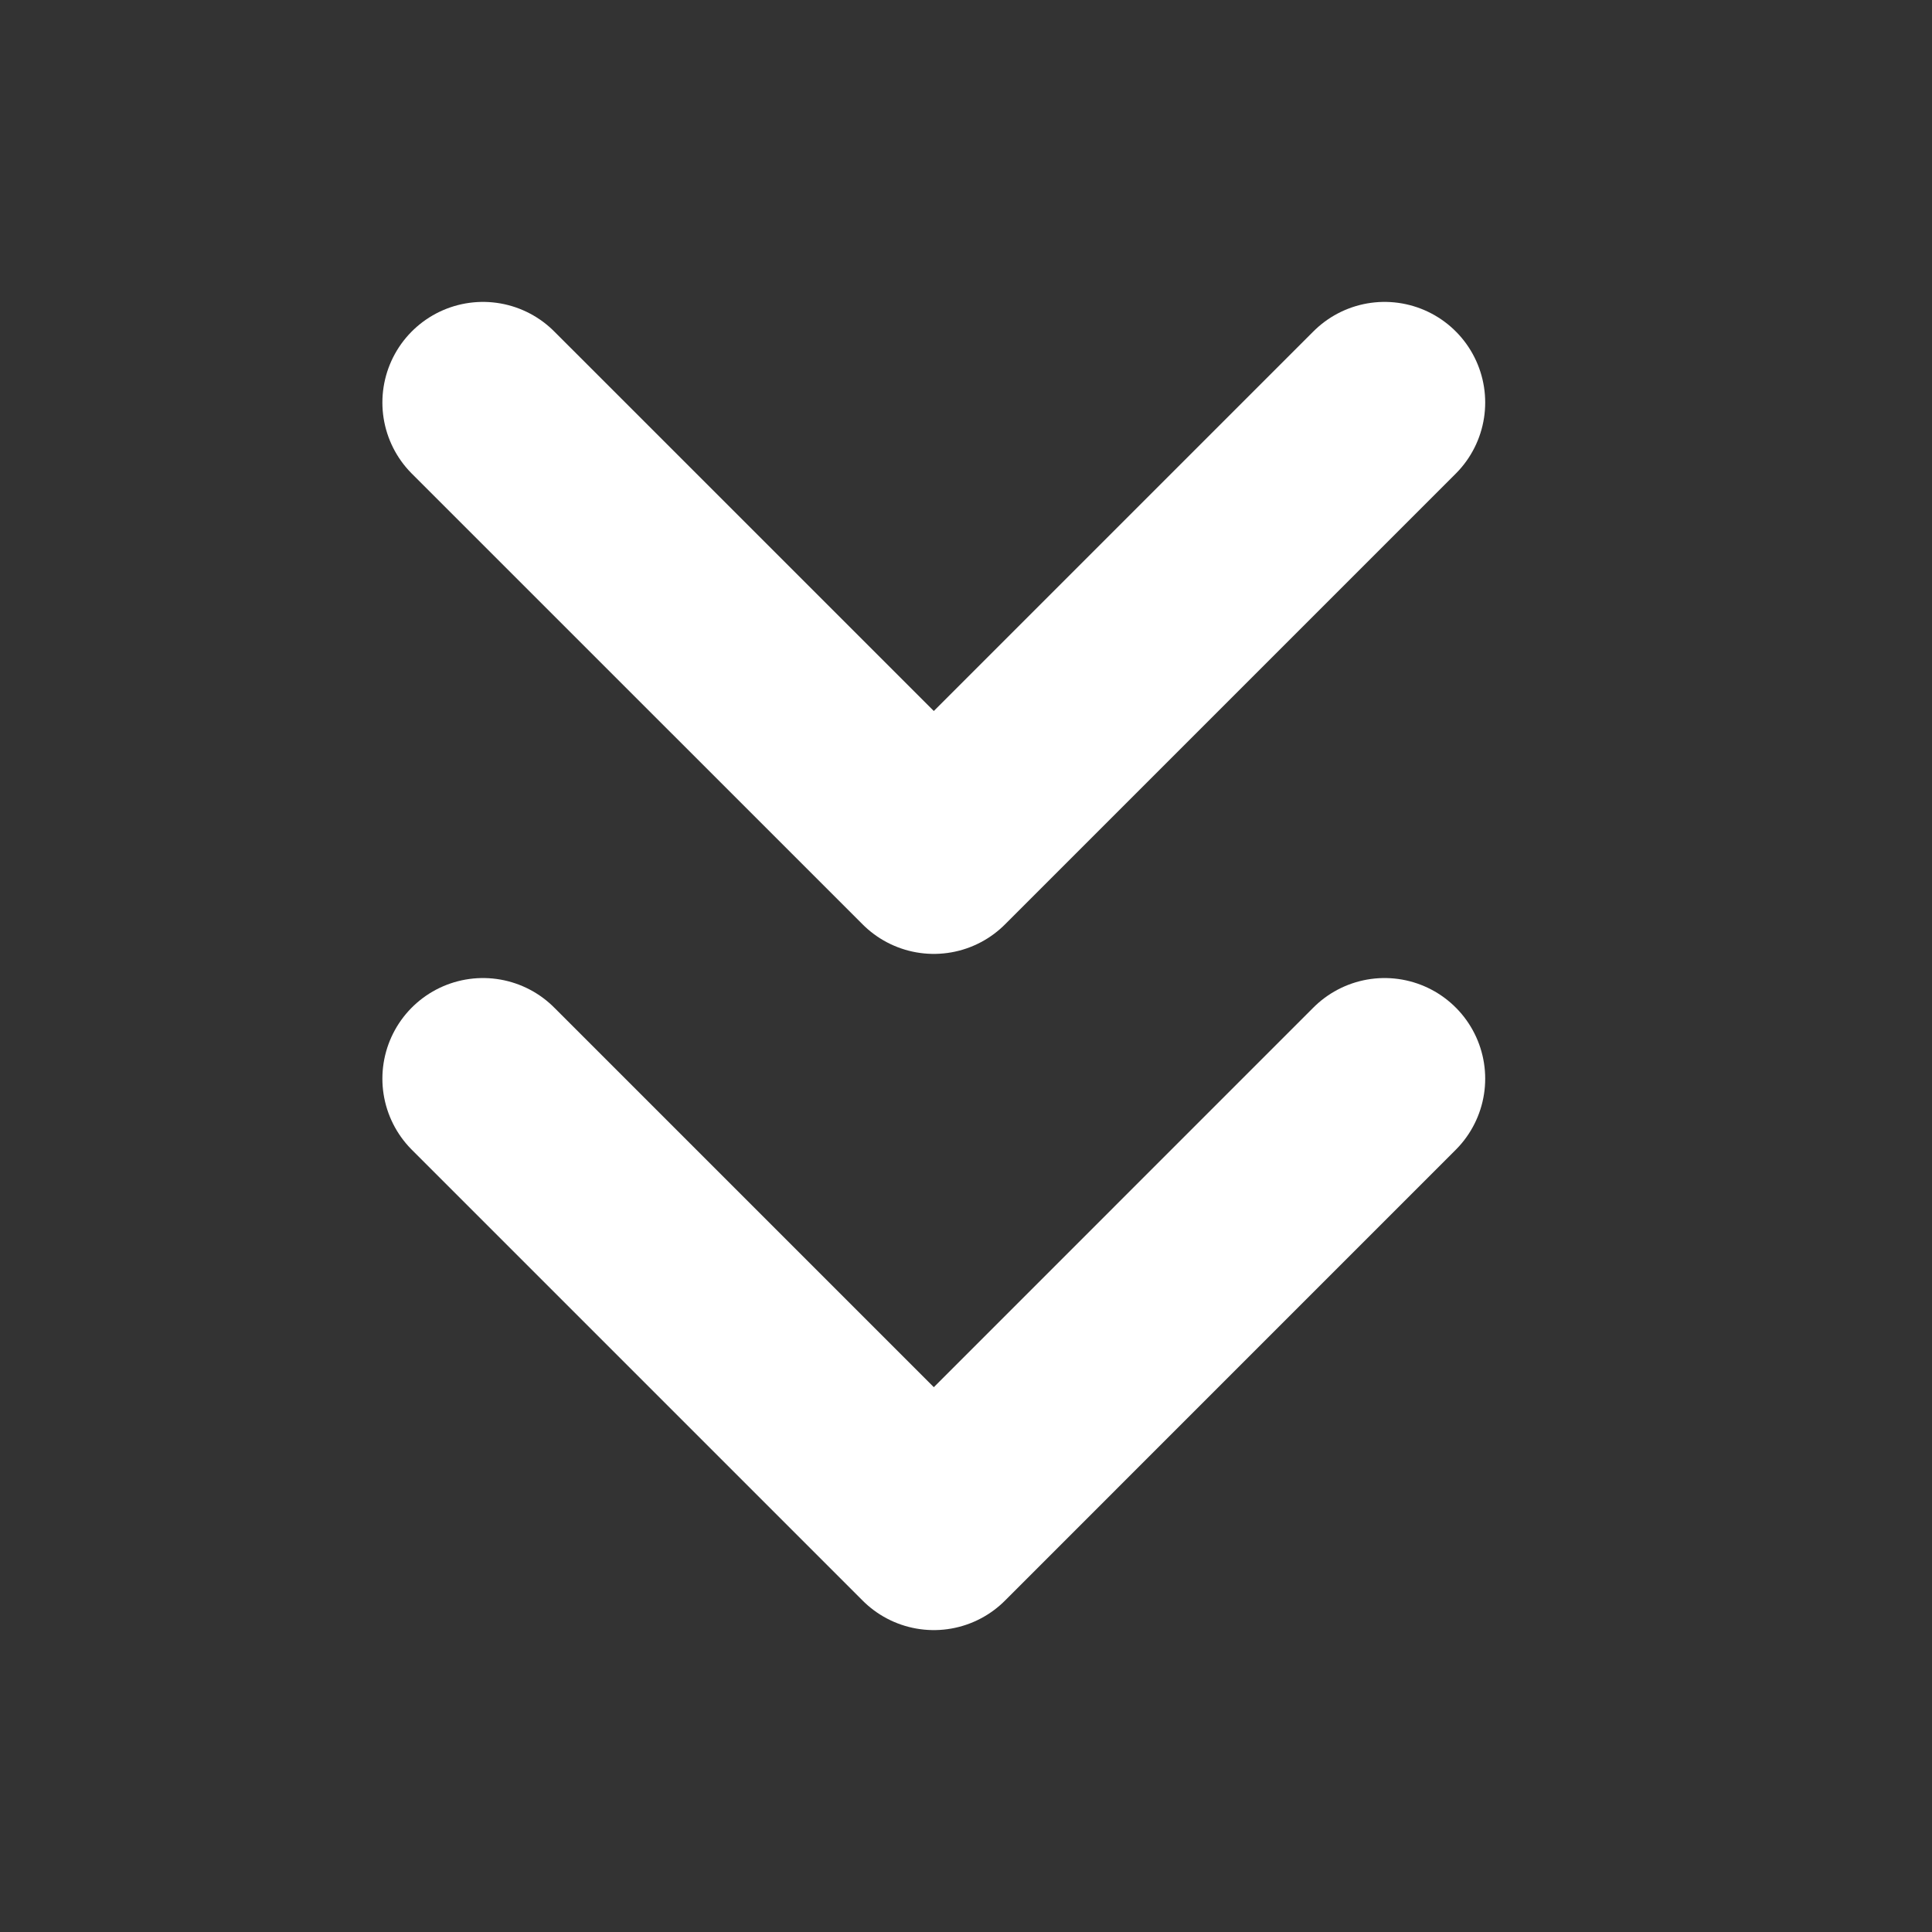 <svg width="32" height="32" viewBox="0 0 32 32" fill="none" xmlns="http://www.w3.org/2000/svg">
<rect x="0" y="0" width="32" height="32" fill="#333333" stroke="none"/>
<path d="M22.933 17.866L15.467 25.333L8 17.866M22.933 6.667L15.467 14.133L8 6.667" stroke="white" stroke-width="3.333" stroke-linecap="round" stroke-linejoin="round"/>
</svg>

